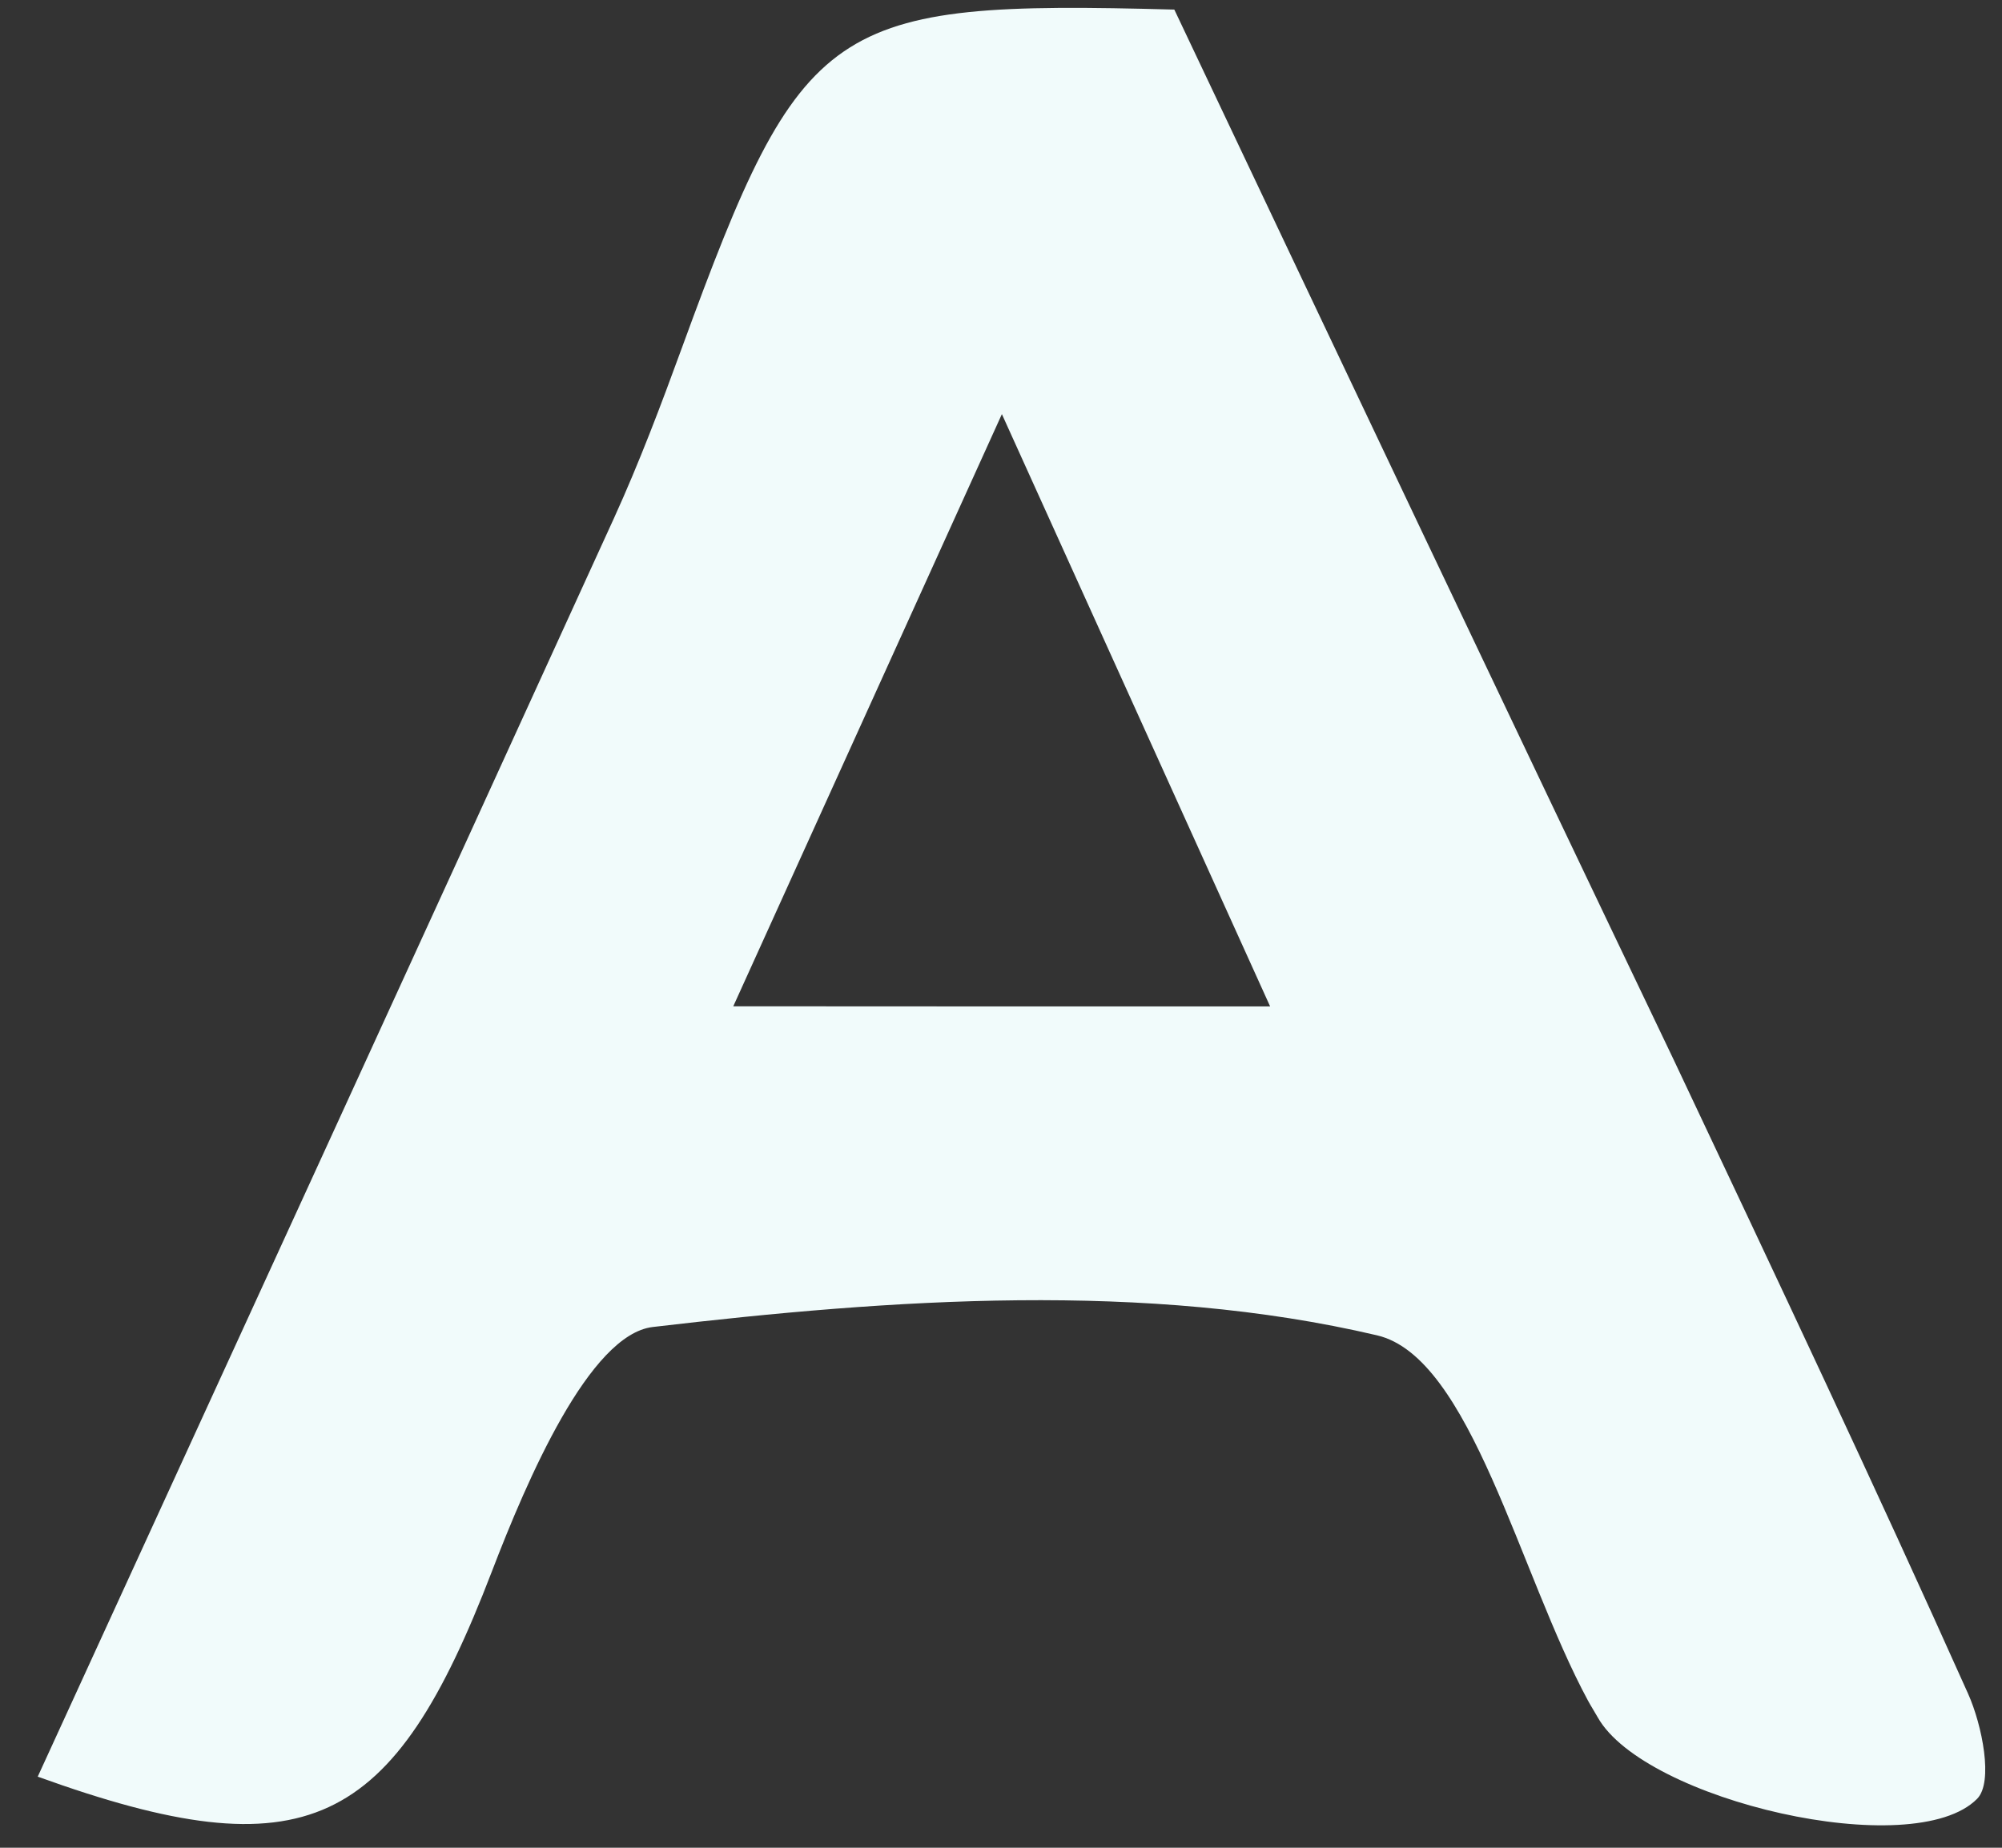 <svg width="52" height="48" viewBox="0 0 52 48" fill="none" xmlns="http://www.w3.org/2000/svg">
<rect x="0" y="0" width="52" height="48" fill="#333333" stroke="none"/>
<path d="M43.475 27.535C46.17 33.242 48.699 38.595 51.119 43.998C51.485 44.816 51.781 46.295 51.355 46.727C49.709 48.401 42.714 46.771 41.5 44.613C41.419 44.468 41.328 44.329 41.249 44.183C39.457 40.868 38.204 35.261 35.769 34.689C29.775 33.282 23.185 33.739 16.956 34.472C15.311 34.666 13.694 38.429 12.775 40.825C10.207 47.515 7.97 48.678 0.98 46.153C5.973 35.257 10.97 24.372 15.941 13.475C16.602 12.025 17.167 10.528 17.714 9.03C20.843 0.467 21.529 0.007 30.502 0.249C34.821 9.363 39.047 18.28 43.475 27.535ZM25.268 26.144C27.674 26.144 30.081 26.144 32.99 26.144C30.59 20.844 28.447 16.11 26.023 10.758C23.564 16.18 21.433 20.879 19.046 26.141C21.407 26.141 22.88 26.141 25.268 26.144Z" fill="#F1FBFB"/>
</svg>
